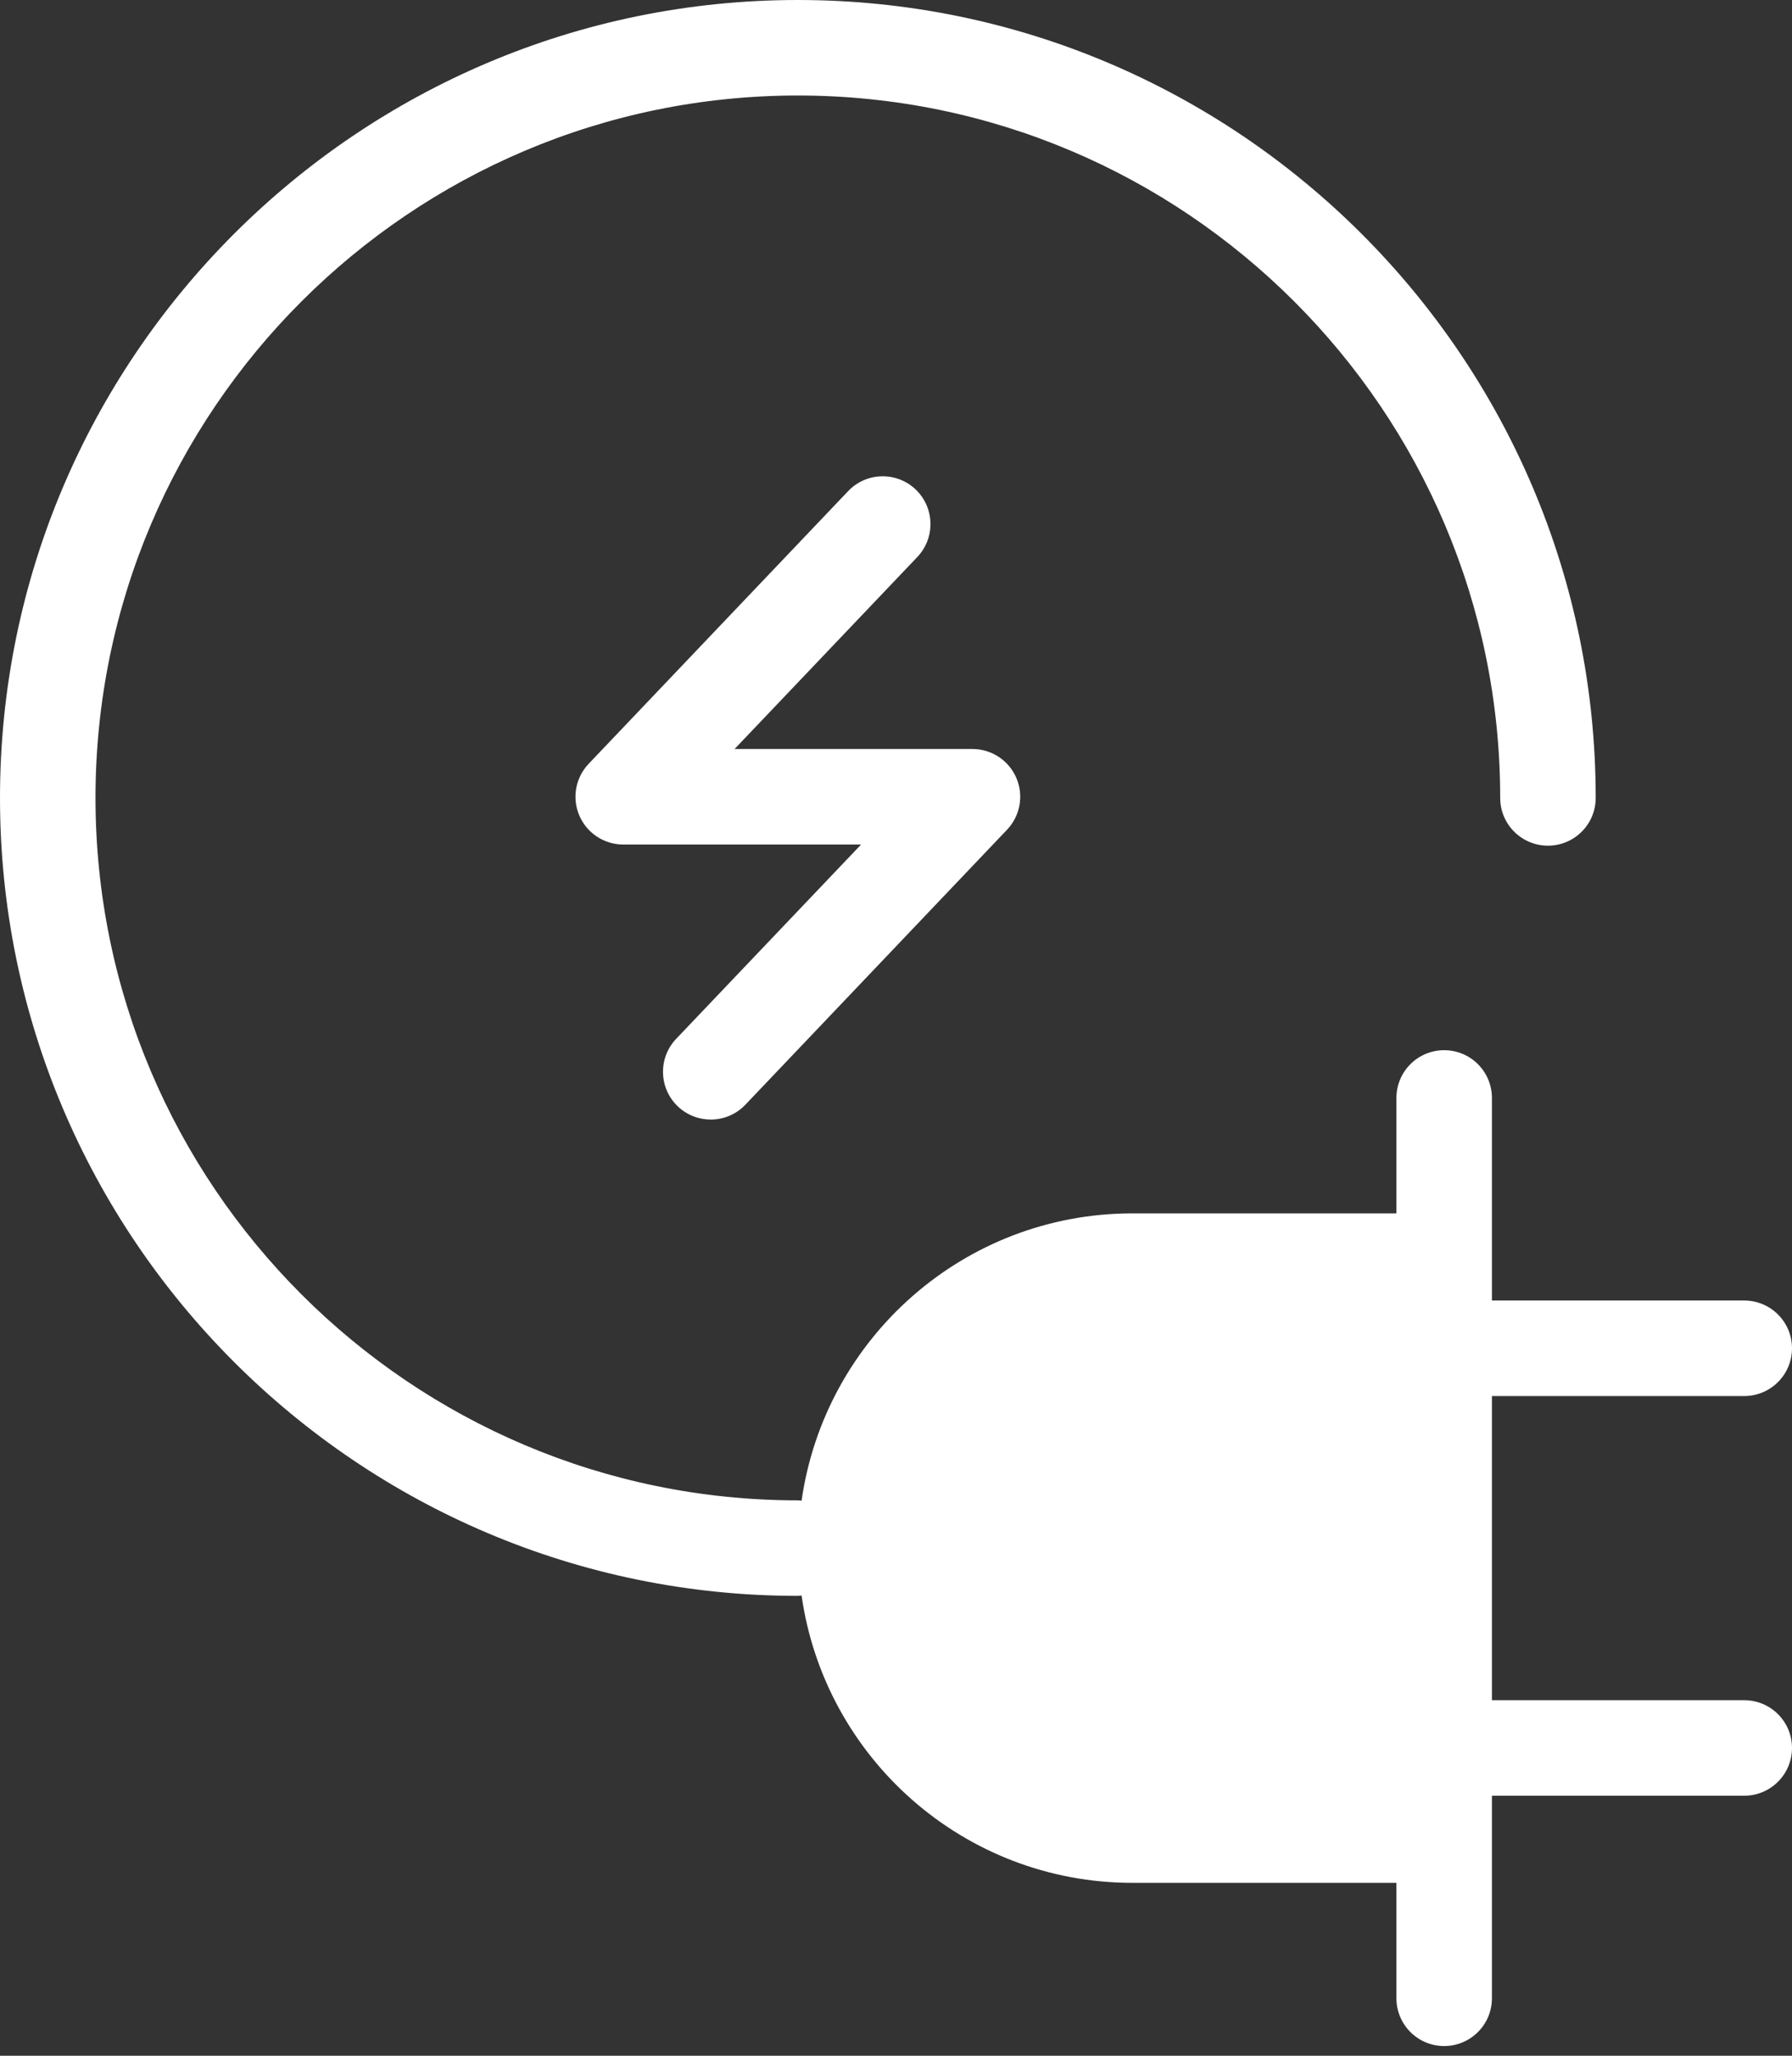 <svg xmlns="http://www.w3.org/2000/svg" width="68" height="78" viewBox="0 0 68 78" fill="none"><rect x="0" y="0" width="68" height="78" fill="#333333" stroke="none"/><path d="M30.275 60.551C30.324 60.551 30.369 60.541 30.417 60.537C31.292 66.698 36.574 71.44 42.976 71.44H52.989V75.82C52.989 76.82 53.8 77.632 54.801 77.632C55.802 77.632 56.613 76.82 56.613 75.82V68.134H66.188C67.189 68.134 68 67.322 68 66.322C68 65.321 67.189 64.51 66.188 64.51H56.613V52.969H66.188C67.189 52.969 68 52.157 68 51.157C68 50.156 67.189 49.345 66.188 49.345H56.613V41.659C56.613 40.658 55.802 39.847 54.801 39.847C53.8 39.847 52.989 40.658 52.989 41.659V46.038H42.976C36.574 46.038 31.293 50.781 30.417 56.941C30.369 56.938 30.324 56.927 30.275 56.927C15.58 56.927 3.624 44.971 3.624 30.275C3.624 15.58 15.58 3.624 30.275 3.624C44.971 3.624 56.927 15.58 56.927 30.275C56.927 31.276 57.738 32.087 58.739 32.087C59.74 32.087 60.551 31.276 60.551 30.275C60.551 13.581 46.969 0 30.275 0C13.581 0 0 13.581 0 30.275C0 46.969 13.581 60.551 30.275 60.551Z" fill="white"></path><path d="M25.721 41.98C26.073 42.313 26.521 42.479 26.971 42.479C27.449 42.479 27.927 42.29 28.284 41.916L38.215 31.48C38.714 30.954 38.853 30.183 38.567 29.517C38.281 28.851 37.627 28.419 36.902 28.419H27.875L34.809 21.134C35.498 20.409 35.47 19.261 34.745 18.571C34.02 17.882 32.875 17.909 32.183 18.635L22.336 28.982C21.837 29.506 21.698 30.279 21.984 30.945C22.27 31.611 22.924 32.043 23.649 32.043H32.676L25.657 39.417C24.968 40.142 24.997 41.289 25.721 41.98Z" fill="white"></path></svg>